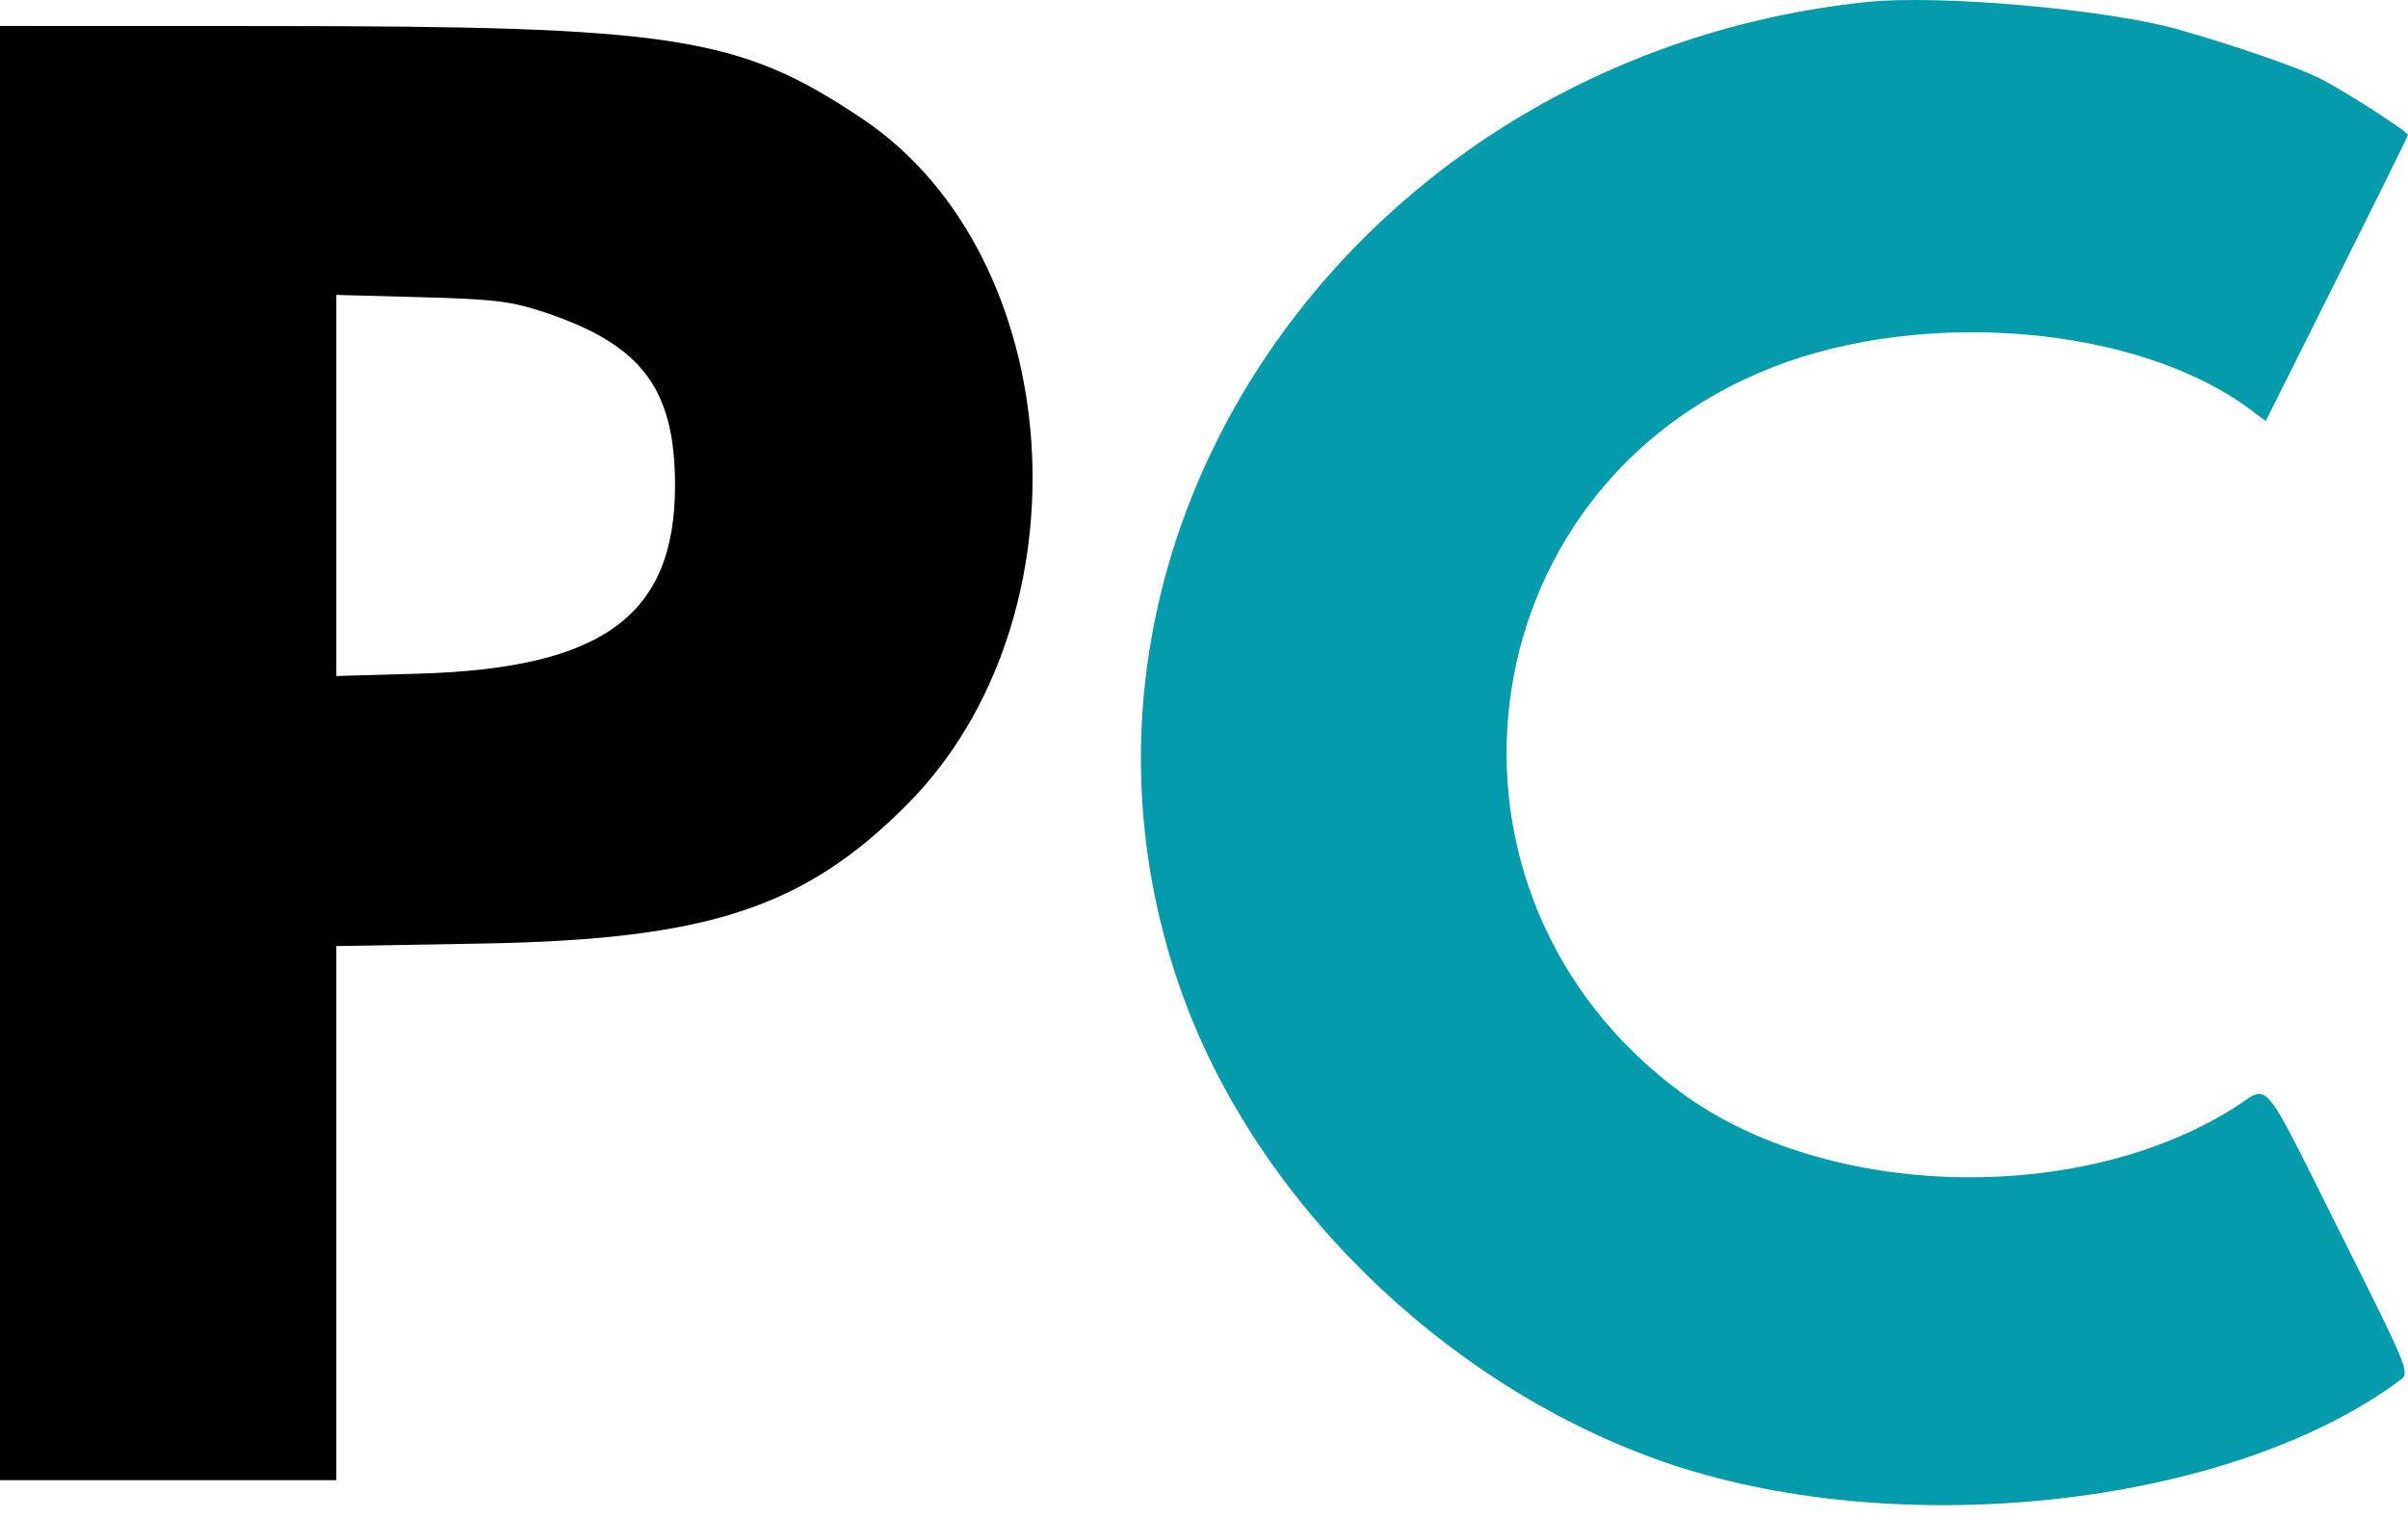 <svg xmlns="http://www.w3.org/2000/svg" width="157" height="99" viewBox="0 0 157 99" fill="none"><path fill-rule="evenodd" clip-rule="evenodd" d="M121.636 0.138C88.498 3.679 66.726 34.927 76.912 64.332C81.654 78.019 93.947 90.154 108.2 95.217C123.51 100.655 145.41 98.269 156.531 89.95C157.126 89.505 157.009 89.222 152.598 80.411C147.317 69.864 148.036 70.721 145.715 72.197C135.57 78.647 119.039 78.2 109.591 71.222C92.075 58.288 95.392 31.873 115.526 23.961C125.52 20.034 139.458 21.261 146.725 26.708L147.721 27.456L152.362 18.182C154.912 13.081 157 8.858 157 8.796C157 8.585 152.766 5.871 151.258 5.115C149.826 4.399 145.947 3.052 142.175 1.962C137.492 0.609 126.424 -0.374 121.636 0.138Z" fill="#049BAC"></path><path fill-rule="evenodd" clip-rule="evenodd" d="M0 49.101V96.508H10.963H21.928V79.096V61.683L31.425 61.519C46.107 61.264 52.396 59.213 59.102 52.495C71.206 40.37 69.692 16.78 56.23 7.749C48.201 2.362 43.997 1.705 17.527 1.698L0 1.693V49.101ZM35.209 20.268C41.781 22.381 44.012 25.265 44.012 31.651C44.012 40.132 39.298 43.585 27.256 43.924L21.928 44.075V31.651V19.228L27.41 19.376C32.1 19.502 33.228 19.631 35.209 20.268Z" fill="black"></path></svg>